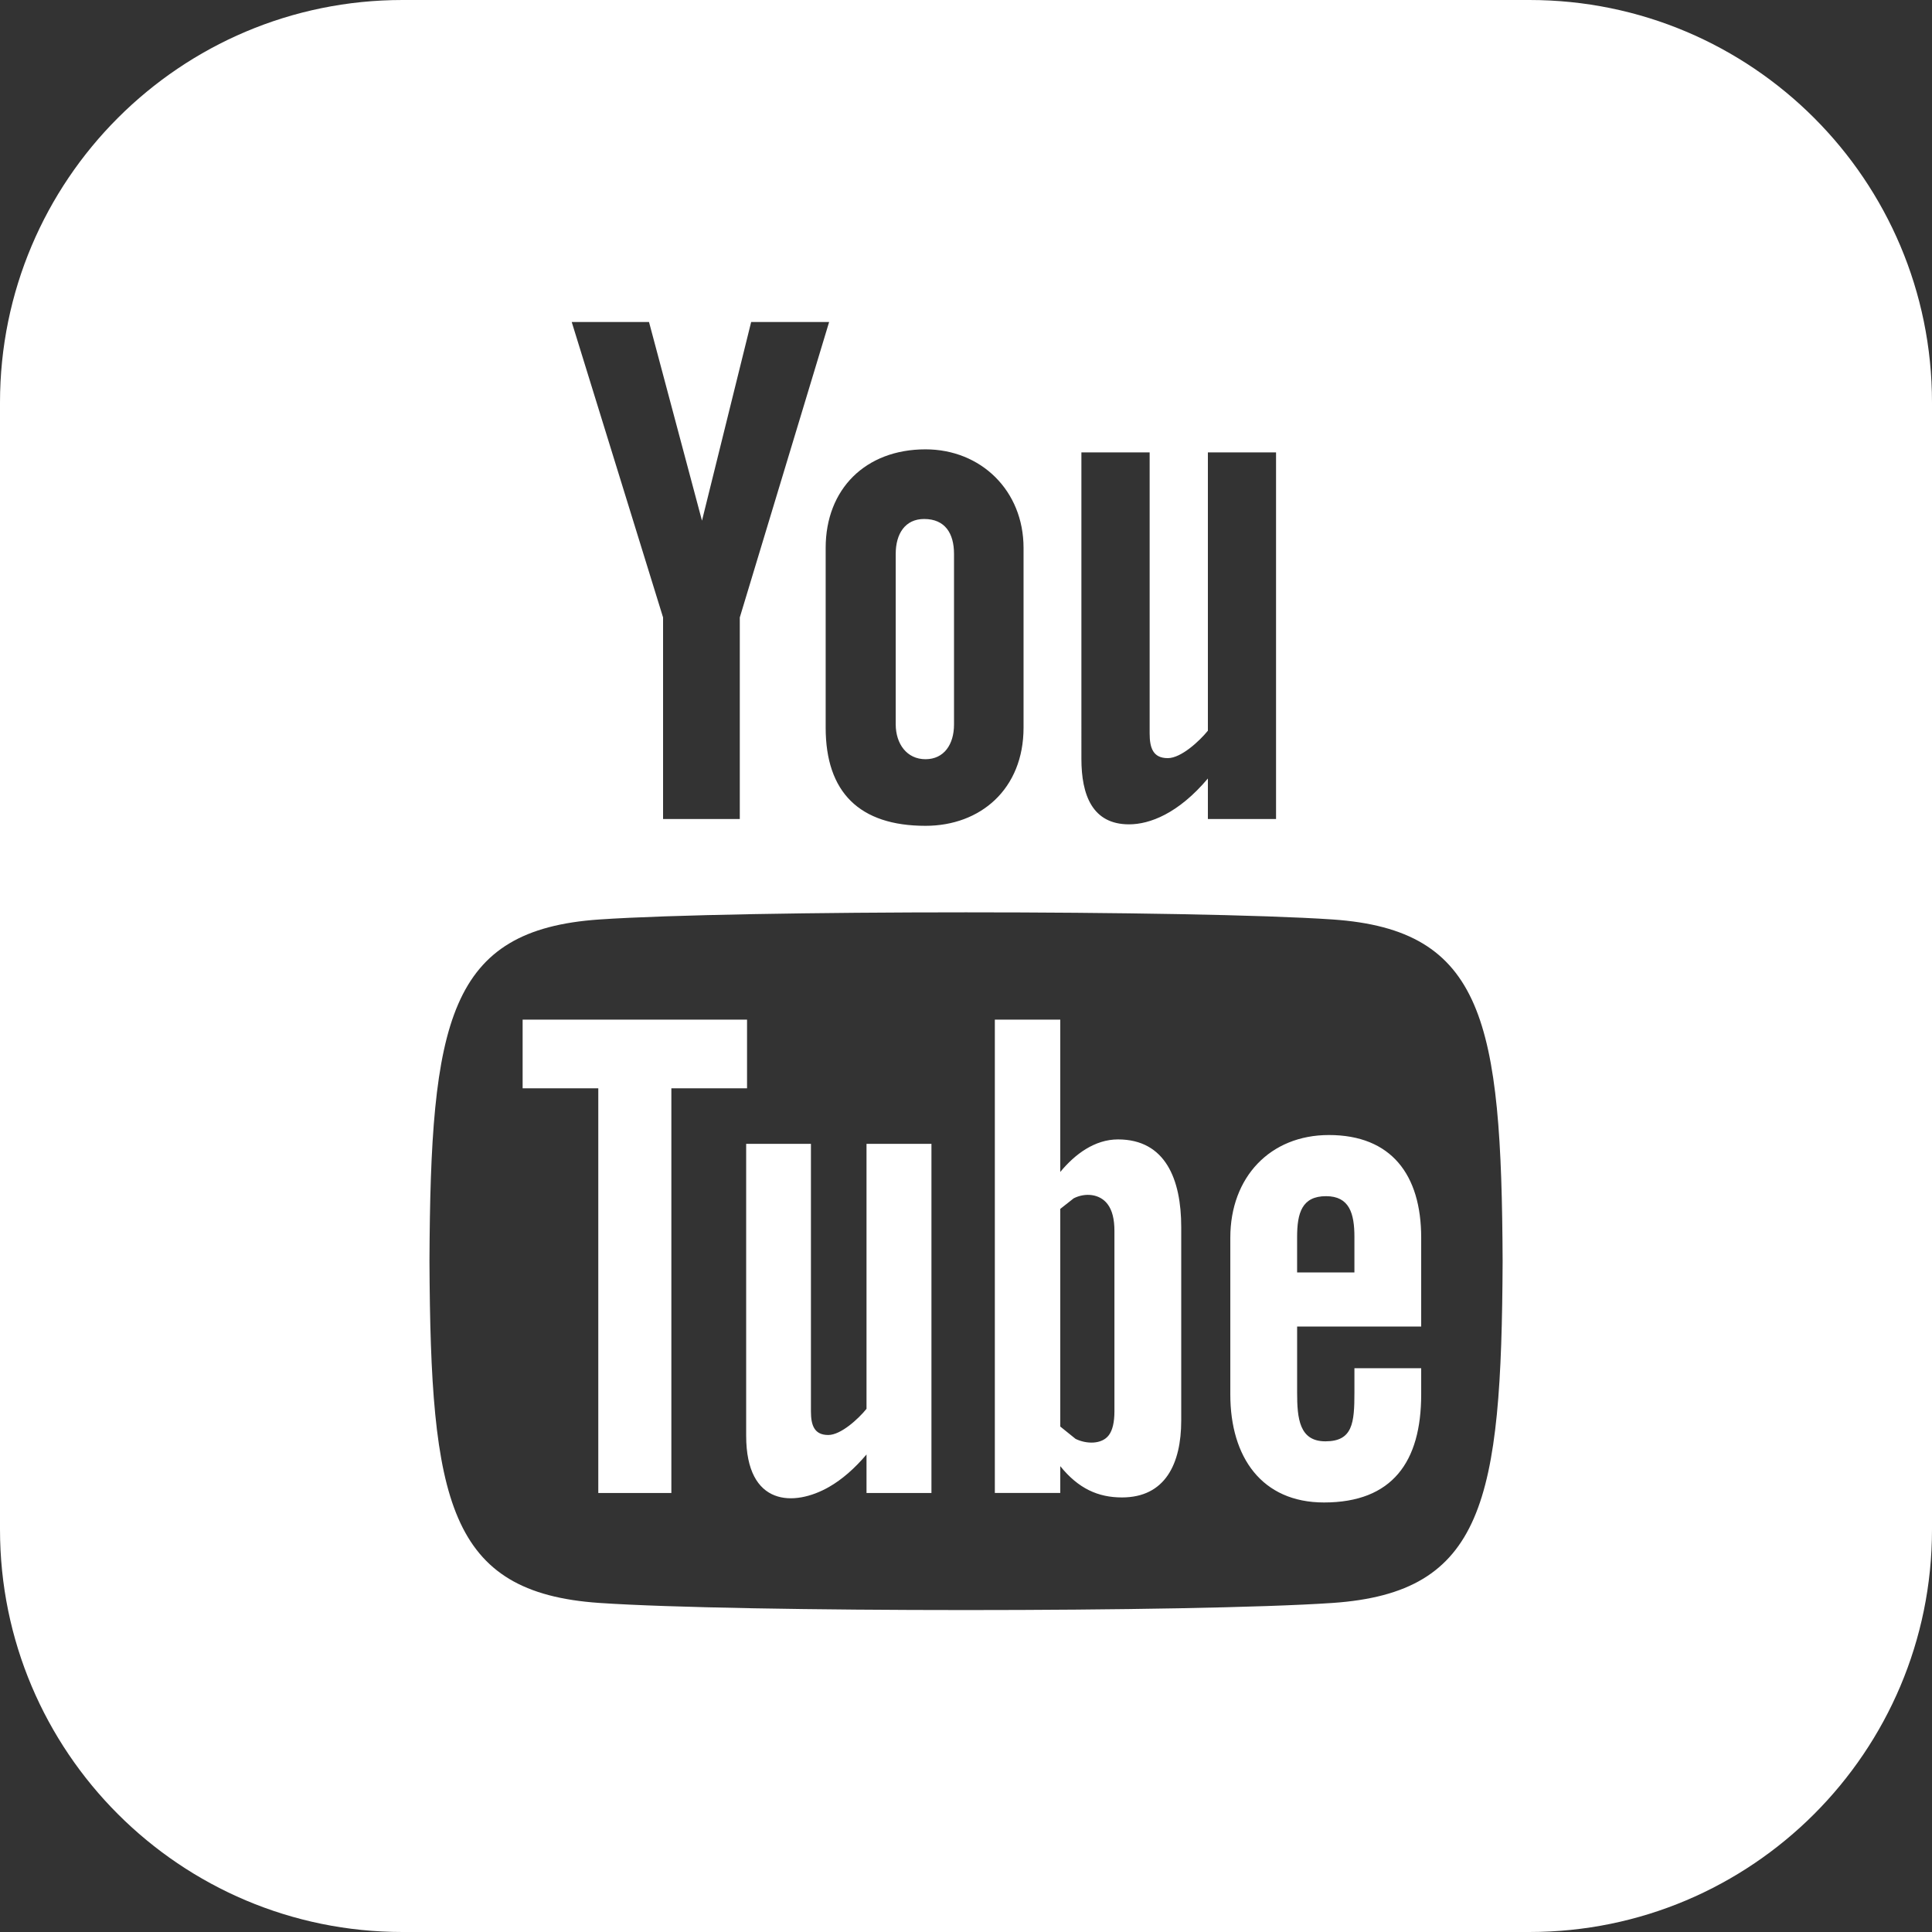 <?xml version="1.0" encoding="utf-8"?>
<!-- Generator: Adobe Illustrator 15.1.0, SVG Export Plug-In . SVG Version: 6.00 Build 0)  -->
<!DOCTYPE svg PUBLIC "-//W3C//DTD SVG 1.1//EN" "http://www.w3.org/Graphics/SVG/1.1/DTD/svg11.dtd">
<svg version="1.1" id="Layer_1" xmlns="http://www.w3.org/2000/svg" xmlns:xlink="http://www.w3.org/1999/xlink" x="0px" y="0px"
	 width="167.964px" height="167.964px" viewBox="-31 -95 167.964 167.964" enable-background="new -31 -95 167.964 167.964"
	 xml:space="preserve">
<rect x="-31" y="-95" width="167.964" height="167.964" fill="#333333" stroke="none"/>
<path fill="#FFFFFF" d="M33.938-0.383h-6.571V34.8h-6.353V-0.383h-6.578v-5.974h19.51v5.974H33.938z M71.693,11.666V28.5
	c0,3.758-1.393,6.684-5.151,6.684c-2.063,0-3.786-0.76-5.365-2.721v2.331h-5.688V-6.357h5.688V6.889
	c1.278-1.552,3.001-2.831,5.022-2.831C70.328,4.059,71.693,7.544,71.693,11.666z M65.886,12.008c0-1.018-0.192-1.797-0.602-2.331
	c-0.684-0.901-1.956-0.998-2.938-0.498L61.177,10.1V29.02l1.331,1.073c0.924,0.456,2.27,0.498,2.886-0.315
	c0.328-0.43,0.492-1.128,0.492-2.091V12.008L65.886,12.008z M49.462-28.996c1.604,0,2.478-1.282,2.478-3.018v-14.831
	c0-1.784-0.779-3.035-2.597-3.035c-1.658,0-2.472,1.291-2.472,3.035v14.831C46.88-30.333,47.833-28.996,49.462-28.996z
	 M44.333,27.48c-0.694,0.862-2.222,2.275-3.325,2.275c-1.202,0-1.507-0.826-1.507-2.042V4.442H33.87v25.376
	c0,6.158,4.179,6.191,7.213,4.449c1.121-0.643,2.204-1.586,3.25-2.817v3.35h5.645V4.442h-5.645V27.48z M136.964-60.007v97.979
	c0,19.321-15.664,34.992-34.992,34.992H3.993C-15.333,72.964-31,57.293-31,37.972v-97.979C-31-79.328-15.333-95,3.993-95h97.979
	C121.3-95,136.964-79.328,136.964-60.007z M63.015-29.026c0,3.15,0.957,5.693,4.142,5.693c1.791,0,4.278-0.933,6.854-3.985v3.52
	h5.926v-31.87h-5.926v24.194c-0.731,0.902-2.329,2.385-3.484,2.385c-1.272,0-1.579-0.869-1.579-2.149v-24.43h-5.933V-29.026z
	 M40.782-47.367v15.626c0,5.618,2.936,8.536,8.68,8.536c4.774,0,8.523-3.192,8.523-8.536v-15.626c0-4.993-3.716-8.568-8.523-8.568
	C44.248-55.935,40.782-52.482,40.782-47.367z M18.704-67.006l7.942,25.685v17.523h6.67v-17.523l7.767-25.685h-6.779l-4.275,17.271
	l-4.606-17.271H18.704z M99.635,14.646c-0.096-20.838-1.628-28.807-14.777-29.709c-12.138-0.827-51.623-0.827-63.748,0
	C7.98-14.169,6.429-6.233,6.337,14.646c0.099,20.839,1.63,28.814,14.772,29.71c12.125,0.826,51.61,0.826,63.748,0
	C97.994,43.453,99.539,35.525,99.635,14.646z M92.555,12.602v7.725H81.769v5.727c0,2.275,0.192,4.252,2.461,4.252
	c2.378,0,2.521-1.607,2.521-4.252v-2.105h5.804v2.283c0,5.849-2.502,9.39-8.449,9.39c-5.398,0-8.145-3.923-8.145-9.39V12.602
	c0-5.27,3.471-8.925,8.568-8.925C89.942,3.676,92.555,7.114,92.555,12.602z M86.751,12.548c0-2.05-0.431-3.555-2.467-3.555
	c-2.099,0-2.516,1.463-2.516,3.555v3.075h4.982V12.548z"/>
</svg>
